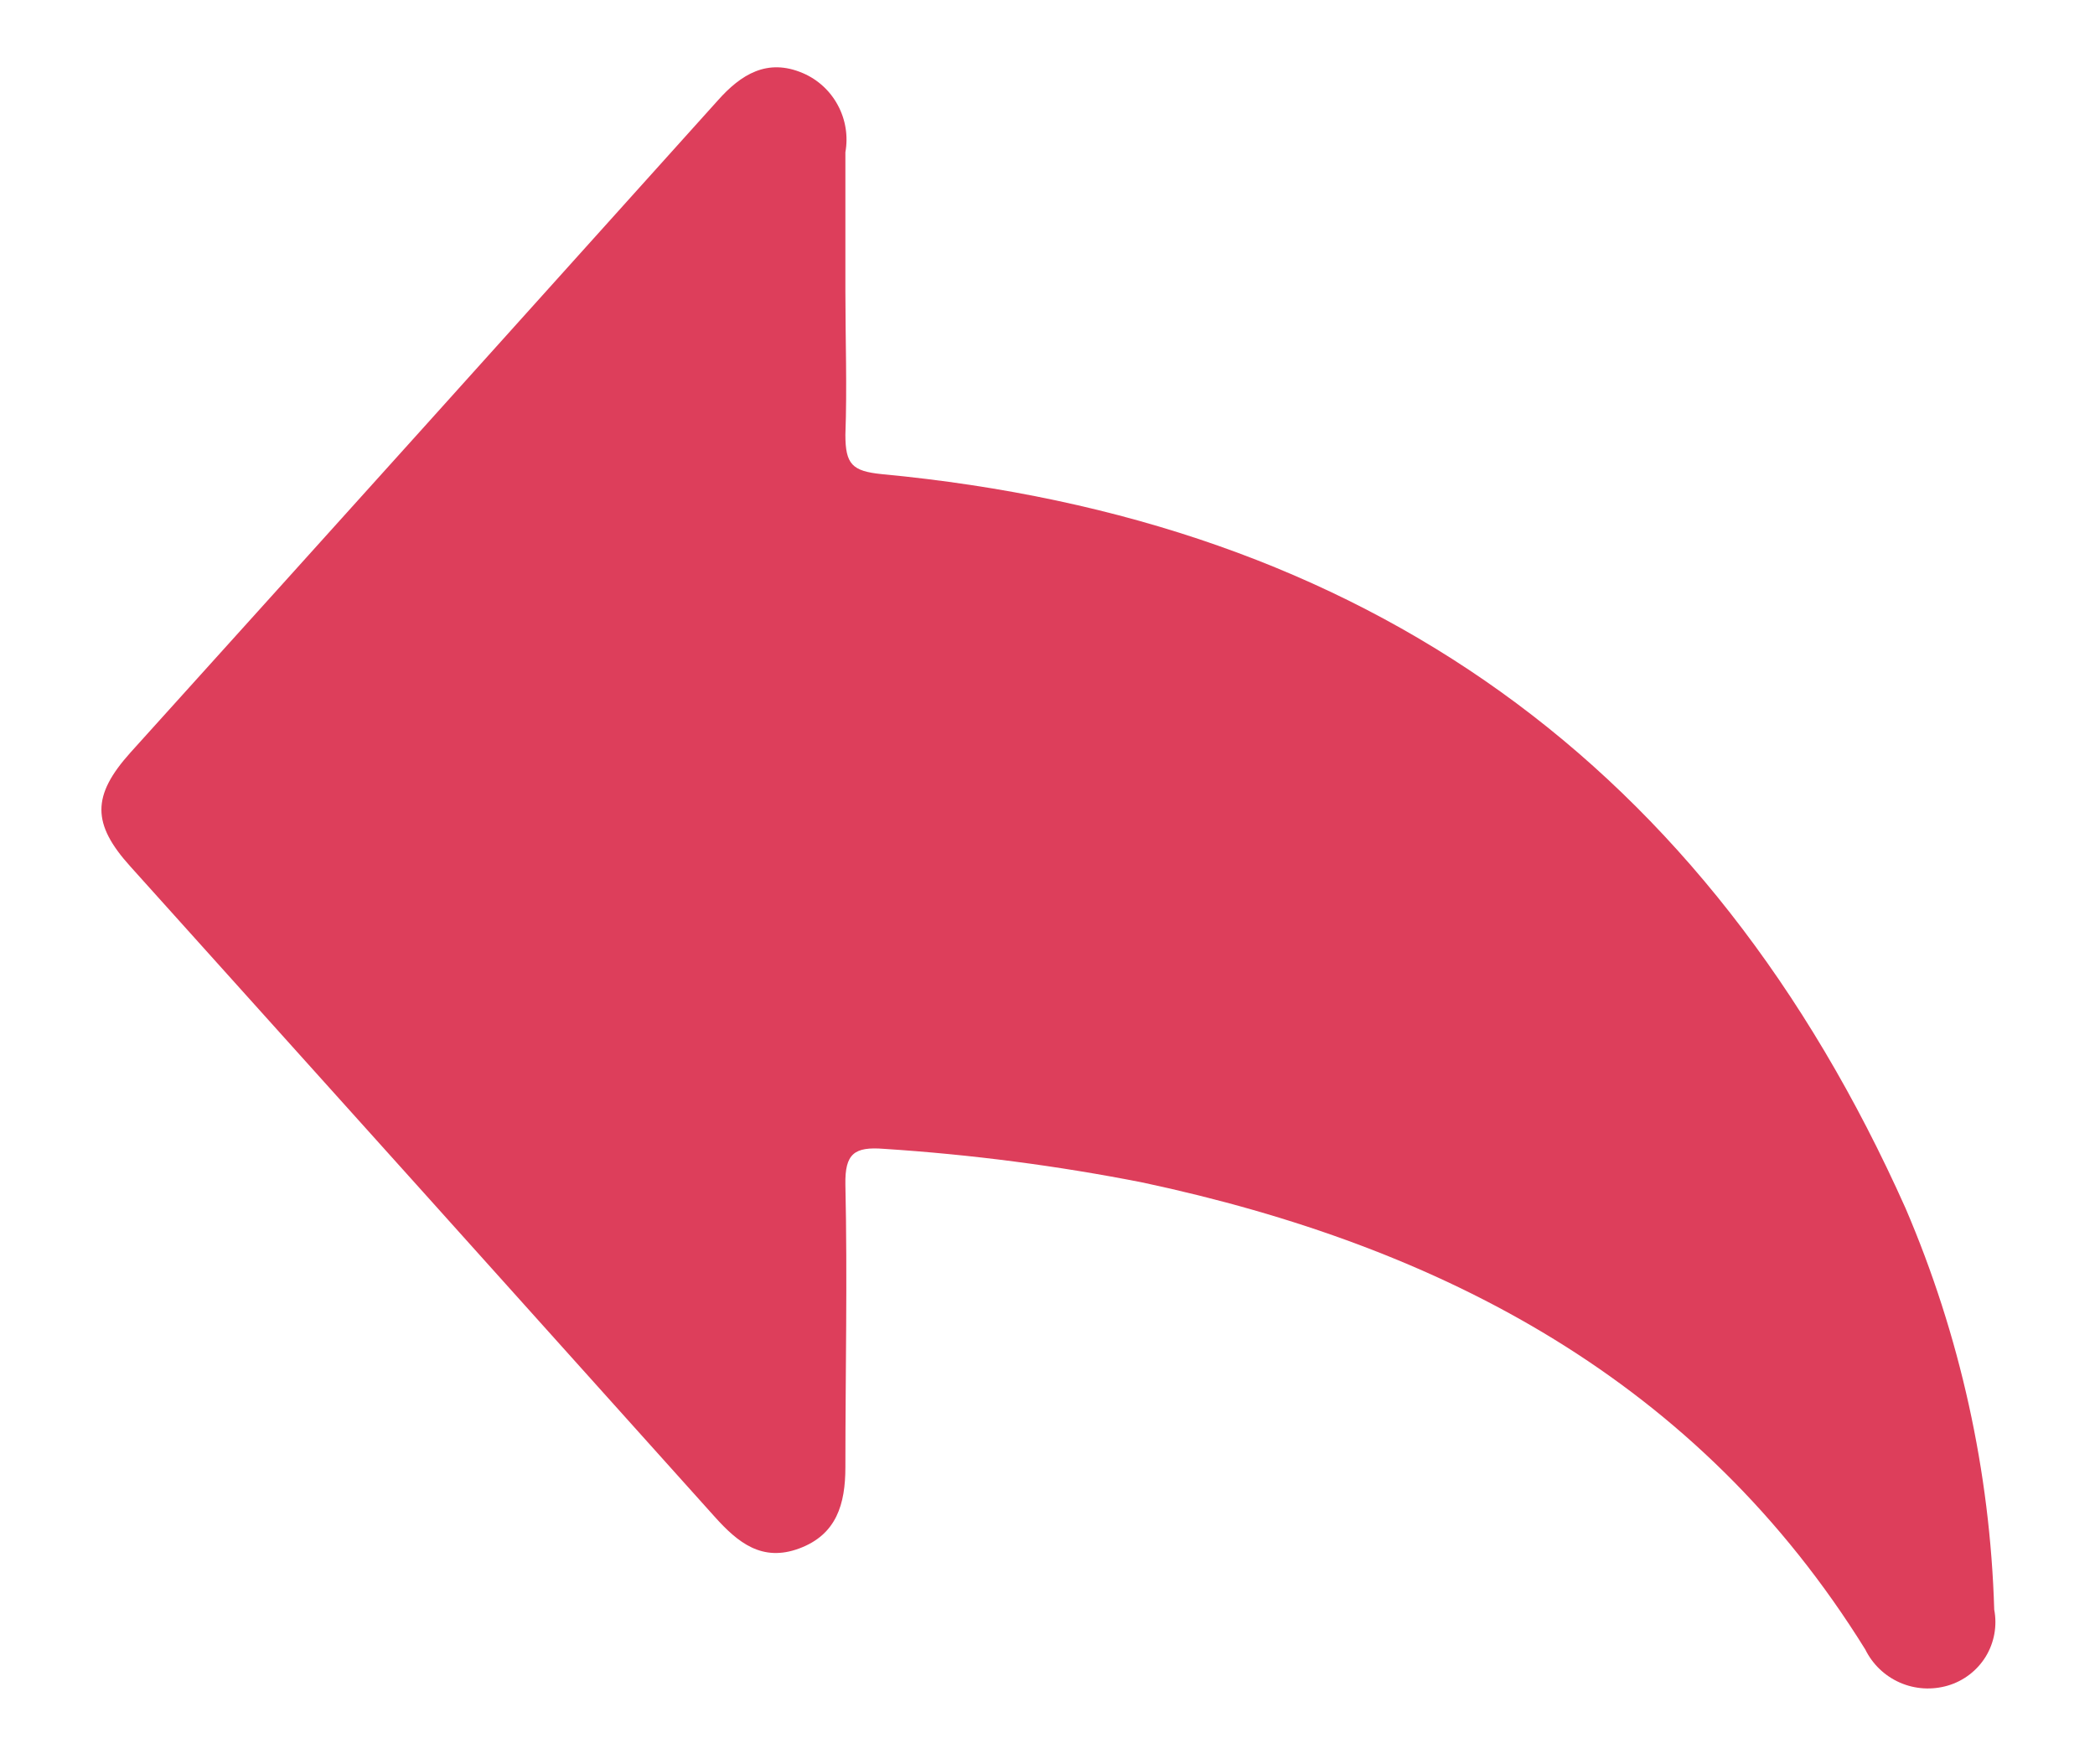 <svg width="19" height="16" viewBox="0 0 19 16" fill="none" xmlns="http://www.w3.org/2000/svg">
<path d="M17.665 15.287C17.521 15.329 17.368 15.32 17.231 15.26C17.094 15.2 16.983 15.094 16.917 14.96C15.405 12.523 13.087 11.306 10.366 10.725C9.59 10.572 8.805 10.47 8.016 10.419C7.748 10.398 7.662 10.462 7.667 10.743C7.686 11.598 7.667 12.451 7.667 13.306C7.667 13.641 7.587 13.917 7.249 14.043C6.911 14.169 6.691 13.989 6.482 13.756C4.719 11.791 2.952 9.825 1.183 7.859C0.832 7.471 0.832 7.216 1.183 6.825C2.958 4.859 4.733 2.888 6.509 0.912C6.721 0.673 6.96 0.526 7.281 0.663C7.417 0.721 7.529 0.824 7.599 0.955C7.669 1.085 7.693 1.235 7.667 1.381V2.643C7.667 3.075 7.683 3.509 7.667 3.943C7.667 4.211 7.729 4.273 7.997 4.3C12.389 4.714 15.484 6.934 17.282 10.958C17.776 12.11 18.049 13.345 18.086 14.598C18.114 14.744 18.087 14.896 18.009 15.024C17.931 15.151 17.808 15.245 17.665 15.287L17.665 15.287Z" fill="#DD3E5B"/>
</svg>
